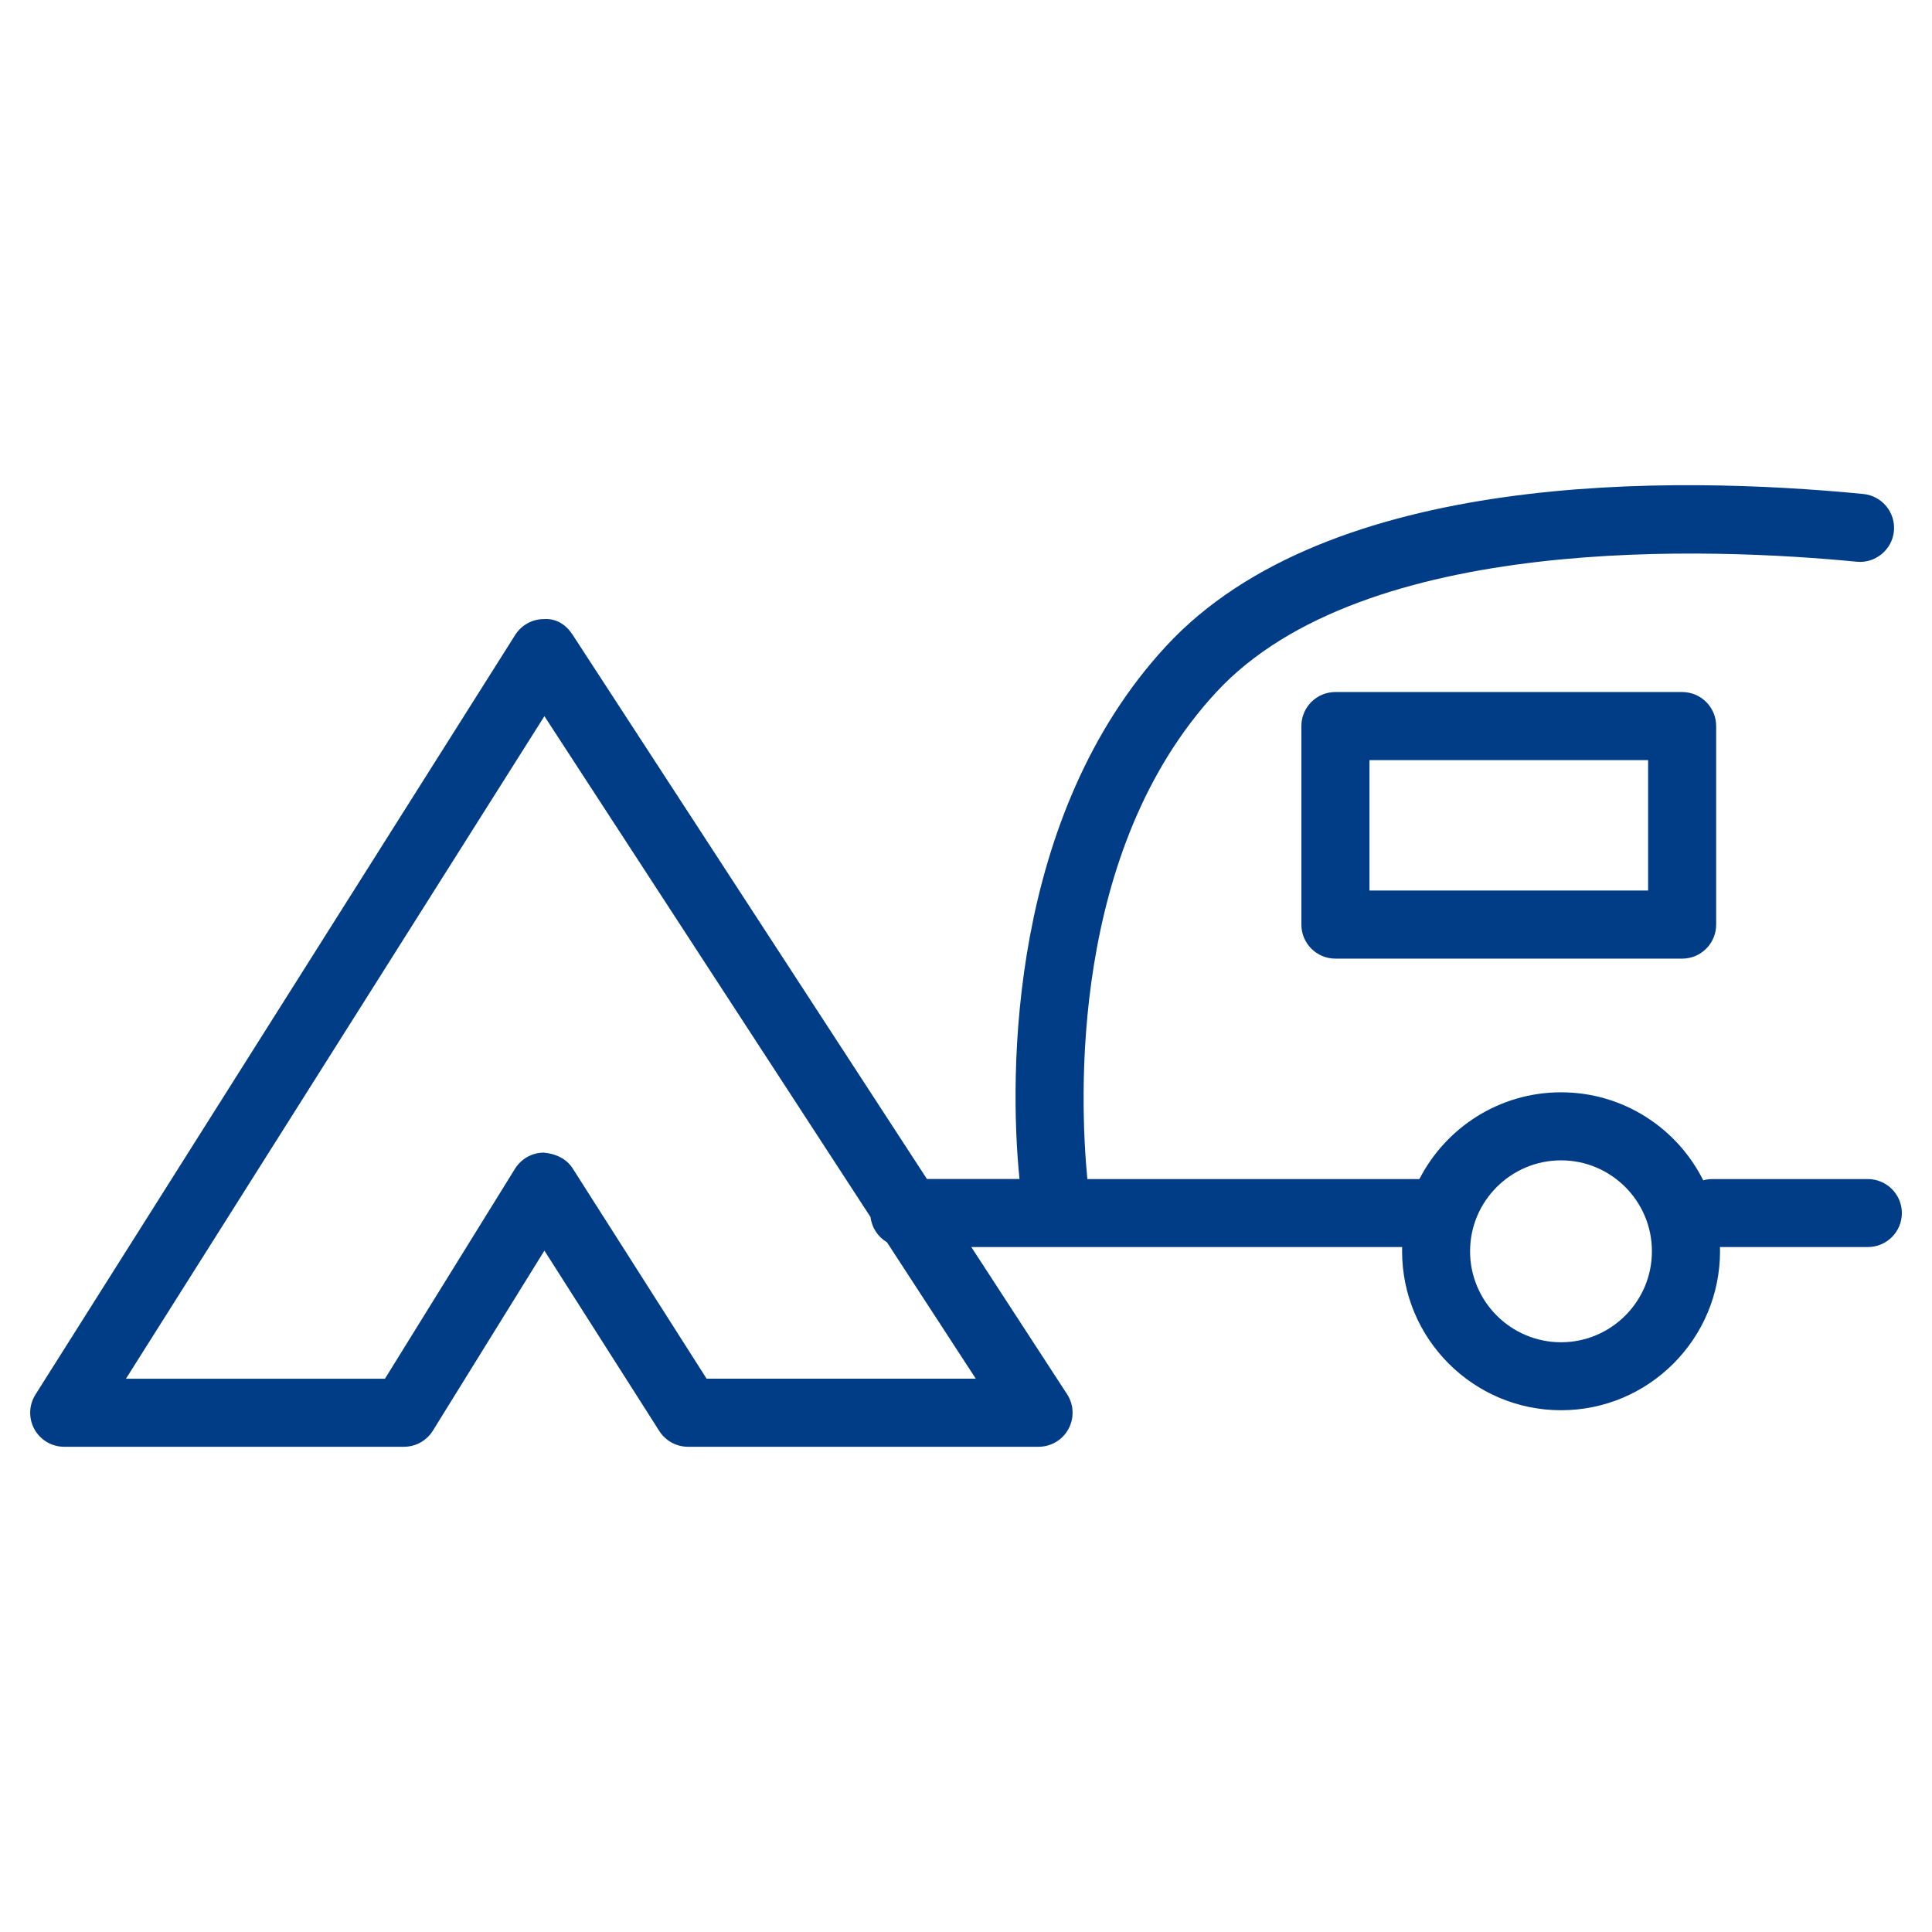 <?xml version="1.0" encoding="utf-8"?>
<svg xmlns="http://www.w3.org/2000/svg" width="512" height="512" viewBox="0 0 512 512" fill="none">
<path d="M494.976 312.464H453.824C452.976 312.464 452.144 312.576 451.376 312.8C444.464 298.976 430.176 289.472 413.696 289.472C397.344 289.472 383.152 298.832 376.16 312.464H288.16C286.112 291.184 283.472 225.424 322.288 183.472C361.44 141.104 454.048 145.168 492.064 148.864C496.928 149.36 501.44 145.712 501.904 140.768C502.384 135.808 498.752 131.408 493.808 130.912C443.296 125.984 352.096 124.656 309.04 171.216C267.504 216.112 267.312 284.064 270.176 312.448H245.648L151.712 168.16C150.032 165.584 147.424 163.824 144.096 164.064C141.024 164.08 138.176 165.664 136.528 168.272L9.392 369.584C7.632 372.368 7.536 375.872 9.12 378.752C10.704 381.632 13.728 383.408 17.024 383.408H107.056C110.176 383.408 113.072 381.792 114.72 379.136L144.272 331.424L174.72 379.232C176.368 381.824 179.248 383.408 182.32 383.408H275.232C278.544 383.408 281.584 381.6 283.152 378.688C284.736 375.776 284.592 372.24 282.784 369.472L257.408 330.48H371.584C371.568 330.848 371.568 331.216 371.568 331.584C371.568 354.832 390.48 373.728 413.712 373.728C436.928 373.728 455.824 354.816 455.824 331.584C455.824 331.216 455.824 330.848 455.808 330.48H494.992C499.984 330.48 504.016 326.448 504.016 321.456C504 316.496 499.968 312.464 494.976 312.464ZM187.264 365.376L151.76 309.632C150.096 307.024 147.2 305.728 144.096 305.456C140.992 305.472 138.128 307.088 136.48 309.728L102.016 365.376H33.376L144.272 189.792L230.704 322.544C231.04 325.392 232.704 327.824 235.056 329.216L258.592 365.36H187.264V365.376ZM413.696 355.712C400.4 355.712 389.584 344.896 389.584 331.6C389.584 318.32 400.4 307.504 413.696 307.504C426.976 307.504 437.776 318.32 437.776 331.6C437.776 344.896 426.976 355.712 413.696 355.712Z" fill="#003D86"/>
<path d="M353.904 183.392C348.912 183.392 344.88 187.424 344.88 192.416V245.024C344.88 250 348.912 254.048 353.904 254.048H445.776C450.768 254.048 454.8 250.016 454.8 245.024V192.416C454.8 187.44 450.768 183.392 445.776 183.392H353.904ZM436.768 236H362.928V201.44H436.768V236Z" fill="#003D86"/>
</svg>